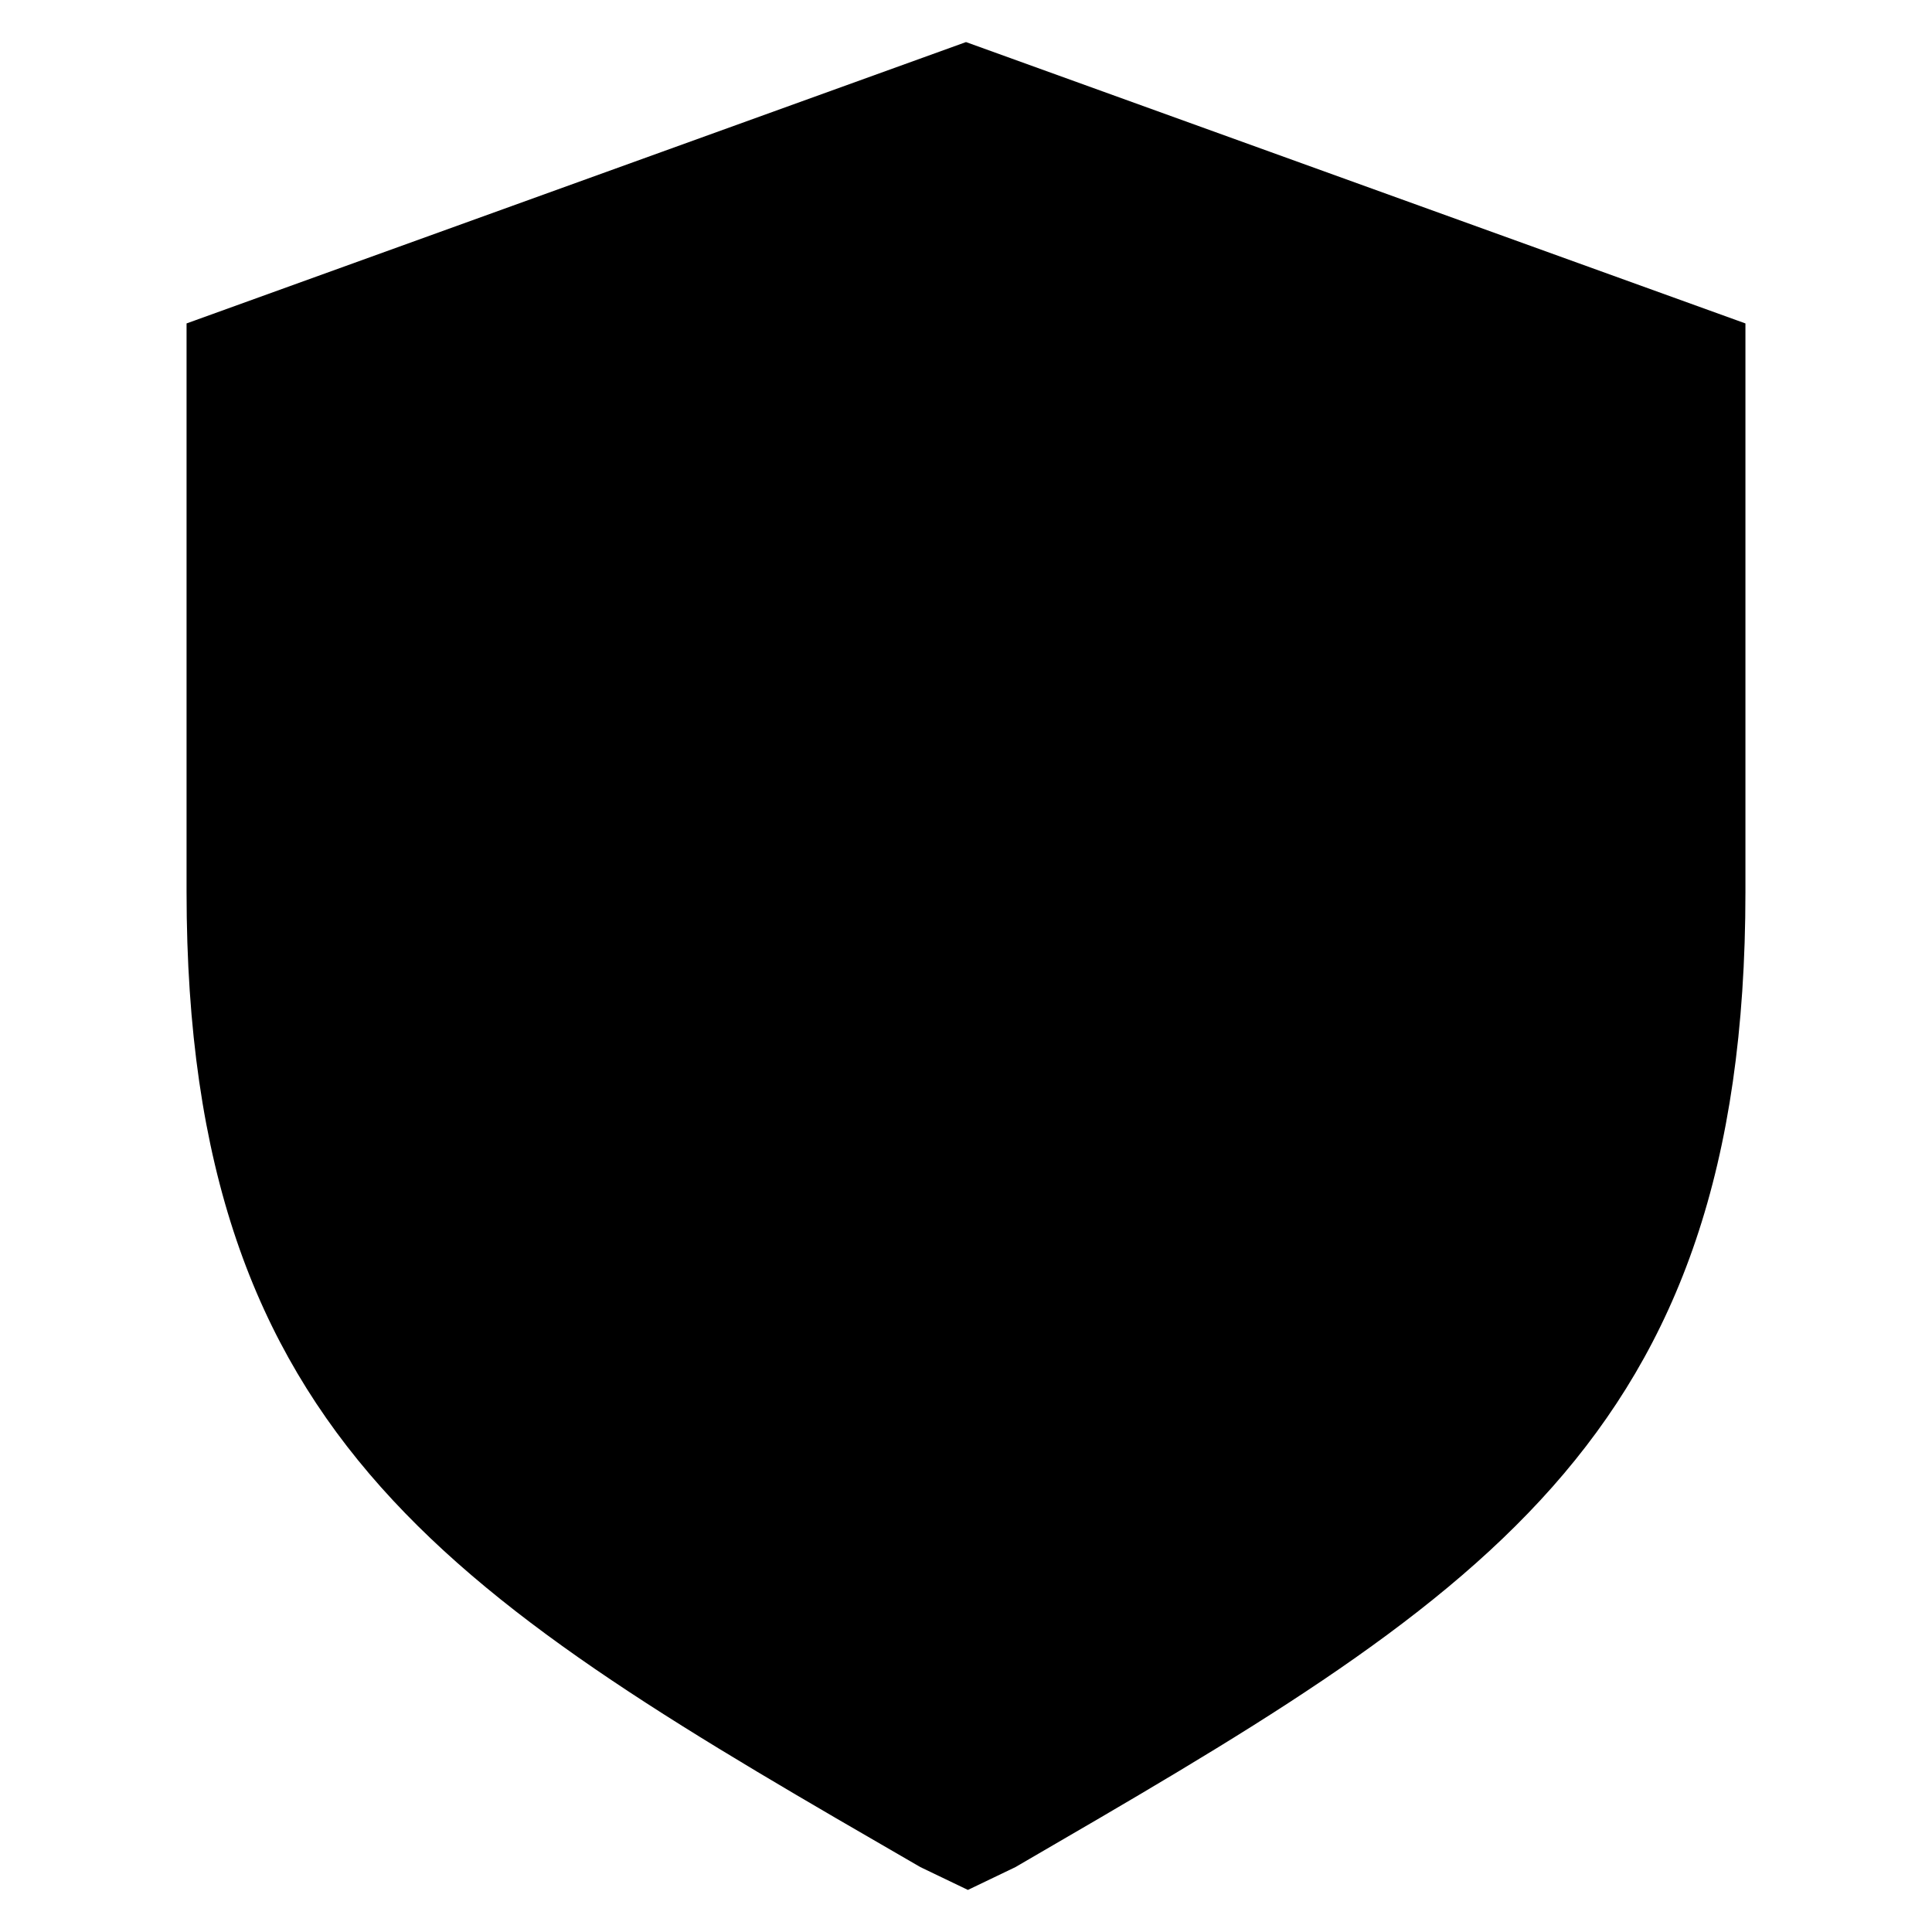 <?xml version="1.0" encoding="UTF-8"?>
<!-- Uploaded to: ICON Repo, www.svgrepo.com, Generator: ICON Repo Mixer Tools -->
<svg fill="#000000" width="800px" height="800px" version="1.1" viewBox="144 144 512 512" xmlns="http://www.w3.org/2000/svg">
 <path d="m400 155.15-206.56 74.562v150.64c0 146.61 72.547 187.92 194.47 258.45l12.594 6.047 12.594-6.047c121.42-70.535 193.46-111.85 193.46-258.45v-150.64z"/>
</svg>